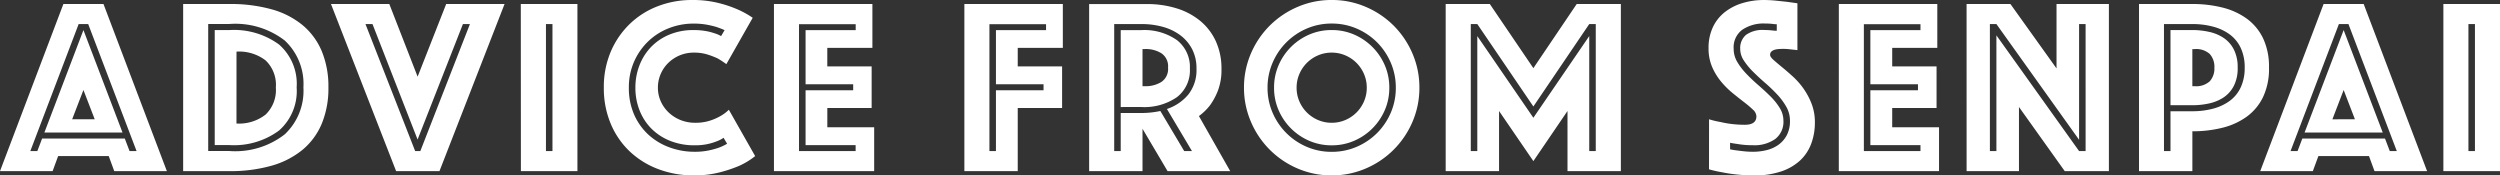 <svg xmlns="http://www.w3.org/2000/svg" width="209.538" height="14.7" viewBox="0 0 209.538 14.7">
  <rect x="0" y="0" width="209.538" height="14.7" fill="#333333" stroke="none"/>
  <path id="パス_45701" data-name="パス 45701" d="M4.893-14.007h3.36L13.566,0H9.156L8.694-1.26H4.452L3.99,0H-.42Zm2.625,9.66L6.573-6.8,5.628-4.347ZM2.709-1.68l.4-1.05h6.93l.4,1.05h.588L6.972-12.327h-.8L2.121-1.68ZM6.573-11.823,9.849-3.234H3.3ZM14.931,0V-14.007h3.885a12.821,12.821,0,0,1,3.517.441,7.036,7.036,0,0,1,2.6,1.323,5.7,5.7,0,0,1,1.617,2.194,7.72,7.72,0,0,1,.556,3.035,7.72,7.72,0,0,1-.556,3.034,5.7,5.7,0,0,1-1.617,2.195,7.157,7.157,0,0,1-2.6,1.333A12.54,12.54,0,0,1,18.816,0Zm2.646-2.184v-9.639h1.239a6.393,6.393,0,0,1,4.148,1.208,4.375,4.375,0,0,1,1.48,3.6A4.406,4.406,0,0,1,22.964-3.4a6.355,6.355,0,0,1-4.148,1.218Zm-.546.5h1.785a6.756,6.756,0,0,0,4.63-1.4,5,5,0,0,0,1.565-3.937,4.971,4.971,0,0,0-1.565-3.927,6.791,6.791,0,0,0-4.63-1.386H17.031ZM19.4-3.99a3.608,3.608,0,0,0,2.436-.745A2.853,2.853,0,0,0,22.7-7.014a2.82,2.82,0,0,0-.861-2.268,3.643,3.643,0,0,0-2.436-.735Zm12.81-10.017,2.373,6.09,2.394-6.09h4.893L36.414,0H32.781l-5.46-14.007Zm2.6,12.327,4.158-10.647h-.588l-3.8,9.681-3.78-9.681h-.588L34.377-1.68Zm8.421-12.327h4.746V0H43.239ZM45.885-1.68V-12.327h-.546V-1.68Zm6.951-5.313a5.122,5.122,0,0,1,.347-1.89,4.593,4.593,0,0,1,.977-1.533,4.545,4.545,0,0,1,1.533-1.029,5.174,5.174,0,0,1,2.016-.378,5.842,5.842,0,0,1,.977.074,4.379,4.379,0,0,1,.724.178,2.75,2.75,0,0,1,.609.252l.294-.5q-.336-.147-.714-.273a7.994,7.994,0,0,0-.819-.189,6.045,6.045,0,0,0-1.071-.084,5.622,5.622,0,0,0-2.048.378,5.238,5.238,0,0,0-1.722,1.081,5.33,5.33,0,0,0-1.2,1.7,5.312,5.312,0,0,0-.451,2.215,5.514,5.514,0,0,0,.431,2.226,5.021,5.021,0,0,0,1.187,1.691A5.282,5.282,0,0,0,55.671-2a6.05,6.05,0,0,0,2.142.378,5.582,5.582,0,0,0,1.134-.105,6.774,6.774,0,0,0,.861-.231,4.224,4.224,0,0,0,.714-.336l-.294-.5a2.65,2.65,0,0,1-.63.315,4.717,4.717,0,0,1-.756.22,4.956,4.956,0,0,1-1.029.094,5.447,5.447,0,0,1-2.079-.378A4.613,4.613,0,0,1,54.17-3.57,4.511,4.511,0,0,1,53.182-5.1,5.122,5.122,0,0,1,52.836-6.993Zm-2.646,0a7.545,7.545,0,0,1,.588-3.035,7.074,7.074,0,0,1,1.6-2.32,6.953,6.953,0,0,1,2.352-1.481,7.92,7.92,0,0,1,2.856-.514,8.916,8.916,0,0,1,2.132.231,10.07,10.07,0,0,1,1.606.525,7.52,7.52,0,0,1,1.344.735L60.459-8.967a7.419,7.419,0,0,0-.735-.483,7.051,7.051,0,0,0-.85-.326,3.692,3.692,0,0,0-1.124-.157,3.041,3.041,0,0,0-1.2.231,3.067,3.067,0,0,0-.956.63,2.888,2.888,0,0,0-.64.935,2.858,2.858,0,0,0-.231,1.144,2.752,2.752,0,0,0,.241,1.145,2.947,2.947,0,0,0,.662.934,3.133,3.133,0,0,0,.987.63,3.253,3.253,0,0,0,1.239.231,3.924,3.924,0,0,0,1.2-.168,4.384,4.384,0,0,0,.882-.378,3.238,3.238,0,0,0,.735-.546L62.874-1.26a6.241,6.241,0,0,1-1.344.819A11.413,11.413,0,0,1,59.913.1,8.42,8.42,0,0,1,57.75.357a8.321,8.321,0,0,1-3.024-.536,7.129,7.129,0,0,1-2.394-1.5A6.817,6.817,0,0,1,50.757-4,7.676,7.676,0,0,1,50.19-6.993Zm14.259-7.014H72.7v3.675h-3.78v1.554h3.717v3.486H68.922v1.617h3.927V0h-8.4ZM71.295-1.68v-.5H67.1v-4.6h3.99v-.5H67.1v-4.536h4.2v-.5H66.549V-1.68Zm9.114-12.327h8.253v3.675h-3.78v1.554H88.6v3.486H84.882V0H80.409ZM83.055-1.68v-5.1h3.99v-.5h-3.99v-4.536h4.2v-.5H82.509V-1.68Zm12.18-3.192a7.531,7.531,0,0,0,1.6-.168l2,3.36h.651l-2.1-3.528a3.947,3.947,0,0,0,1.806-1.228,3.312,3.312,0,0,0,.672-2.153,3.484,3.484,0,0,0-.357-1.617,3.415,3.415,0,0,0-.976-1.165,4.371,4.371,0,0,0-1.46-.714,6.591,6.591,0,0,0-1.827-.241H92.967V-1.68h.546V-4.872Zm-1.722-.5v-6.447h1.722a4.768,4.768,0,0,1,2.993.84,2.853,2.853,0,0,1,1.082,2.394,2.824,2.824,0,0,1-1.082,2.383,4.812,4.812,0,0,1-2.993.829Zm-2.646-8.631H95.7a8.319,8.319,0,0,1,2.488.357,5.787,5.787,0,0,1,1.985,1.05,4.811,4.811,0,0,1,1.313,1.712,5.507,5.507,0,0,1,.472,2.341,4.812,4.812,0,0,1-.294,1.785,5.465,5.465,0,0,1-.651,1.218,4.536,4.536,0,0,1-.945.924L102.69,0H97.44l-2.1-3.549V0H90.867ZM95.34-7.119h.231a2.457,2.457,0,0,0,1.354-.357,1.312,1.312,0,0,0,.556-1.2,1.312,1.312,0,0,0-.556-1.2,2.457,2.457,0,0,0-1.354-.357H95.34Zm8.505.126a7.157,7.157,0,0,1,.577-2.856A7.415,7.415,0,0,1,106-12.191a7.415,7.415,0,0,1,2.341-1.575,7.157,7.157,0,0,1,2.856-.578,7.157,7.157,0,0,1,2.856.578,7.415,7.415,0,0,1,2.341,1.575,7.415,7.415,0,0,1,1.575,2.342,7.157,7.157,0,0,1,.578,2.856,7.157,7.157,0,0,1-.578,2.856A7.415,7.415,0,0,1,116.393-1.8,7.415,7.415,0,0,1,114.051-.22a7.157,7.157,0,0,1-2.856.578,7.157,7.157,0,0,1-2.856-.578A7.415,7.415,0,0,1,106-1.8a7.415,7.415,0,0,1-1.575-2.342A7.157,7.157,0,0,1,103.845-6.993Zm1.974,0a5.232,5.232,0,0,0,.42,2.089,5.43,5.43,0,0,0,1.155,1.712,5.43,5.43,0,0,0,1.711,1.155,5.232,5.232,0,0,0,2.09.42,5.232,5.232,0,0,0,2.09-.42A5.43,5.43,0,0,0,115-3.192,5.43,5.43,0,0,0,116.151-4.9a5.232,5.232,0,0,0,.42-2.089,5.232,5.232,0,0,0-.42-2.09A5.43,5.43,0,0,0,115-10.794a5.43,5.43,0,0,0-1.712-1.155,5.232,5.232,0,0,0-2.09-.42,5.232,5.232,0,0,0-2.09.42,5.43,5.43,0,0,0-1.711,1.155,5.43,5.43,0,0,0-1.155,1.711A5.232,5.232,0,0,0,105.819-6.993Zm2.436,0a2.858,2.858,0,0,0,.231,1.145,2.972,2.972,0,0,0,.63.934,2.972,2.972,0,0,0,.935.63,2.858,2.858,0,0,0,1.144.231,2.858,2.858,0,0,0,1.145-.231,2.972,2.972,0,0,0,.935-.63,2.972,2.972,0,0,0,.63-.934,2.858,2.858,0,0,0,.231-1.145,2.858,2.858,0,0,0-.231-1.144,2.972,2.972,0,0,0-.63-.935,2.972,2.972,0,0,0-.935-.63,2.858,2.858,0,0,0-1.145-.231,2.858,2.858,0,0,0-1.144.231,2.972,2.972,0,0,0-.935.63,2.972,2.972,0,0,0-.63.935A2.858,2.858,0,0,0,108.255-6.993Zm2.94,4.83a4.672,4.672,0,0,1-1.879-.378,4.91,4.91,0,0,1-1.533-1.039,4.91,4.91,0,0,1-1.039-1.533,4.672,4.672,0,0,1-.378-1.88,4.672,4.672,0,0,1,.378-1.88,4.91,4.91,0,0,1,1.039-1.533,4.91,4.91,0,0,1,1.533-1.04,4.672,4.672,0,0,1,1.879-.378,4.672,4.672,0,0,1,1.88.378,4.91,4.91,0,0,1,1.533,1.04,4.91,4.91,0,0,1,1.039,1.533,4.672,4.672,0,0,1,.378,1.88,4.672,4.672,0,0,1-.378,1.88,4.91,4.91,0,0,1-1.039,1.533,4.91,4.91,0,0,1-1.533,1.039A4.672,4.672,0,0,1,111.195-2.163Zm9.555-11.844h3.7L128.1-8.631l3.633-5.376h3.7V0h-4.473V-5.04L128.1-.84l-2.877-4.2V0H120.75ZM123.4-1.68v-9.639l4.7,6.846,4.683-6.846V-1.68h.546V-12.327h-.546L128.1-5.418l-4.7-6.909h-.546V-1.68Zm21.189-.147q.294.063.63.1.294.042.619.073t.661.032a4.787,4.787,0,0,0,1.145-.137,2.877,2.877,0,0,0,1-.451,2.312,2.312,0,0,0,.7-.809,2.545,2.545,0,0,0,.262-1.208,2.336,2.336,0,0,0-.3-1.155,5.347,5.347,0,0,0-.777-1.05,13.2,13.2,0,0,0-1.008-.966q-.536-.462-1.008-.934a5.773,5.773,0,0,1-.777-.945,1.779,1.779,0,0,1-.3-.976,1.444,1.444,0,0,1,.483-1.165,2.388,2.388,0,0,1,1.554-.41q.168,0,.346.011t.346.031a2.706,2.706,0,0,0,.336.021v-.546a2.547,2.547,0,0,1-.315-.021q-.147-.021-.326-.031t-.368-.01a3.185,3.185,0,0,0-1.869.514,1.825,1.825,0,0,0-.735,1.606,2.128,2.128,0,0,0,.3,1.1,5.564,5.564,0,0,0,.777,1.008q.472.493,1.008.955t1.008.934a5.168,5.168,0,0,1,.777.977,2,2,0,0,1,.3,1.05,1.816,1.816,0,0,1-.682,1.533,3.014,3.014,0,0,1-1.88.525,7.432,7.432,0,0,1-1.3-.105q-.315-.042-.609-.1Zm-1.764-2.52a6.951,6.951,0,0,0,.966.231,7.653,7.653,0,0,0,.956.168,9.248,9.248,0,0,0,1.081.063q.966,0,.966-.714a.8.8,0,0,0-.294-.556,8.841,8.841,0,0,0-.745-.63q-.451-.346-.966-.766a7,7,0,0,1-.966-.966,5.05,5.05,0,0,1-.746-1.228,3.922,3.922,0,0,1-.294-1.564,4.038,4.038,0,0,1,.357-1.743,3.505,3.505,0,0,1,.987-1.26,4.437,4.437,0,0,1,1.48-.766,6.127,6.127,0,0,1,1.816-.263,9.723,9.723,0,0,1,1.008.053l.9.094.9.126v3.927q-.168-.021-.378-.042-.168-.021-.378-.042t-.441-.021q-.126,0-.315.01a1.906,1.906,0,0,0-.357.052.728.728,0,0,0-.294.147.362.362,0,0,0-.126.294q0,.168.283.42t.693.588q.409.336.9.777a6.262,6.262,0,0,1,.9,1.008,5.887,5.887,0,0,1,.693,1.281,4.291,4.291,0,0,1,.284,1.6,5.031,5.031,0,0,1-.294,1.733A3.681,3.681,0,0,1,150.5-.935a4.365,4.365,0,0,1-1.585.945,6.788,6.788,0,0,1-2.289.347,13.873,13.873,0,0,1-1.48-.074Q144.459.21,143.934.1a10.141,10.141,0,0,1-1.113-.252Zm10.878-9.66h8.253v3.675h-3.78v1.554h3.717v3.486h-3.717v1.617H162.1V0h-8.4ZM160.545-1.68v-.5h-4.2v-4.6h3.99v-.5h-3.99v-4.536h4.2v-.5H155.8V-1.68Zm3.864-12.327h3.675l3.864,5.4v-5.4h4.389V0h-3.7L168.8-5.376V0h-4.389Zm2.5,12.327v-9.7l6.93,9.7h.546V-12.327h-.546v9.7l-6.93-9.7h-.546V-1.68Zm22.848-6.993a5.519,5.519,0,0,1-.5,2.467,4.406,4.406,0,0,1-1.376,1.649,5.9,5.9,0,0,1-2.037.924,10.236,10.236,0,0,1-2.51.294V0h-4.473V-14.007h4.473a10.236,10.236,0,0,1,2.51.294,5.9,5.9,0,0,1,2.037.924,4.406,4.406,0,0,1,1.376,1.649A5.519,5.519,0,0,1,189.756-8.673Zm-2.037,0a3.82,3.82,0,0,0-.326-1.638,2.97,2.97,0,0,0-.913-1.134,4.1,4.1,0,0,0-1.4-.661,6.646,6.646,0,0,0-1.754-.221h-2.373V-1.68h.546V-5.019h1.827a6.646,6.646,0,0,0,1.754-.22,4.1,4.1,0,0,0,1.4-.661,2.97,2.97,0,0,0,.913-1.134A3.82,3.82,0,0,0,187.719-8.673Zm-.588,0a3.267,3.267,0,0,1-.315,1.512,2.57,2.57,0,0,1-.84.966,3.54,3.54,0,0,1-1.208.514,6.381,6.381,0,0,1-1.439.157H181.5v-6.3h1.827a6.381,6.381,0,0,1,1.439.158,3.54,3.54,0,0,1,1.208.514,2.57,2.57,0,0,1,.84.966A3.267,3.267,0,0,1,187.131-8.673Zm-3.8,1.554h.189a1.689,1.689,0,0,0,1.27-.41,1.6,1.6,0,0,0,.389-1.144,1.6,1.6,0,0,0-.389-1.145,1.689,1.689,0,0,0-1.27-.409h-.189Zm11-6.888h3.36L203.007,0H198.6l-.462-1.26h-4.242L193.431,0h-4.41Zm2.625,9.66L196.014-6.8l-.945,2.457ZM192.15-1.68l.4-1.05h6.93l.4,1.05h.588l-4.053-10.647h-.8L191.562-1.68Zm3.864-10.143,3.276,8.589h-6.552Zm8.358-2.184h4.746V0h-4.746ZM207.018-1.68V-12.327h-.546V-1.68Z" transform="translate(0.42 14.343)" fill="#fff"/>
</svg>
